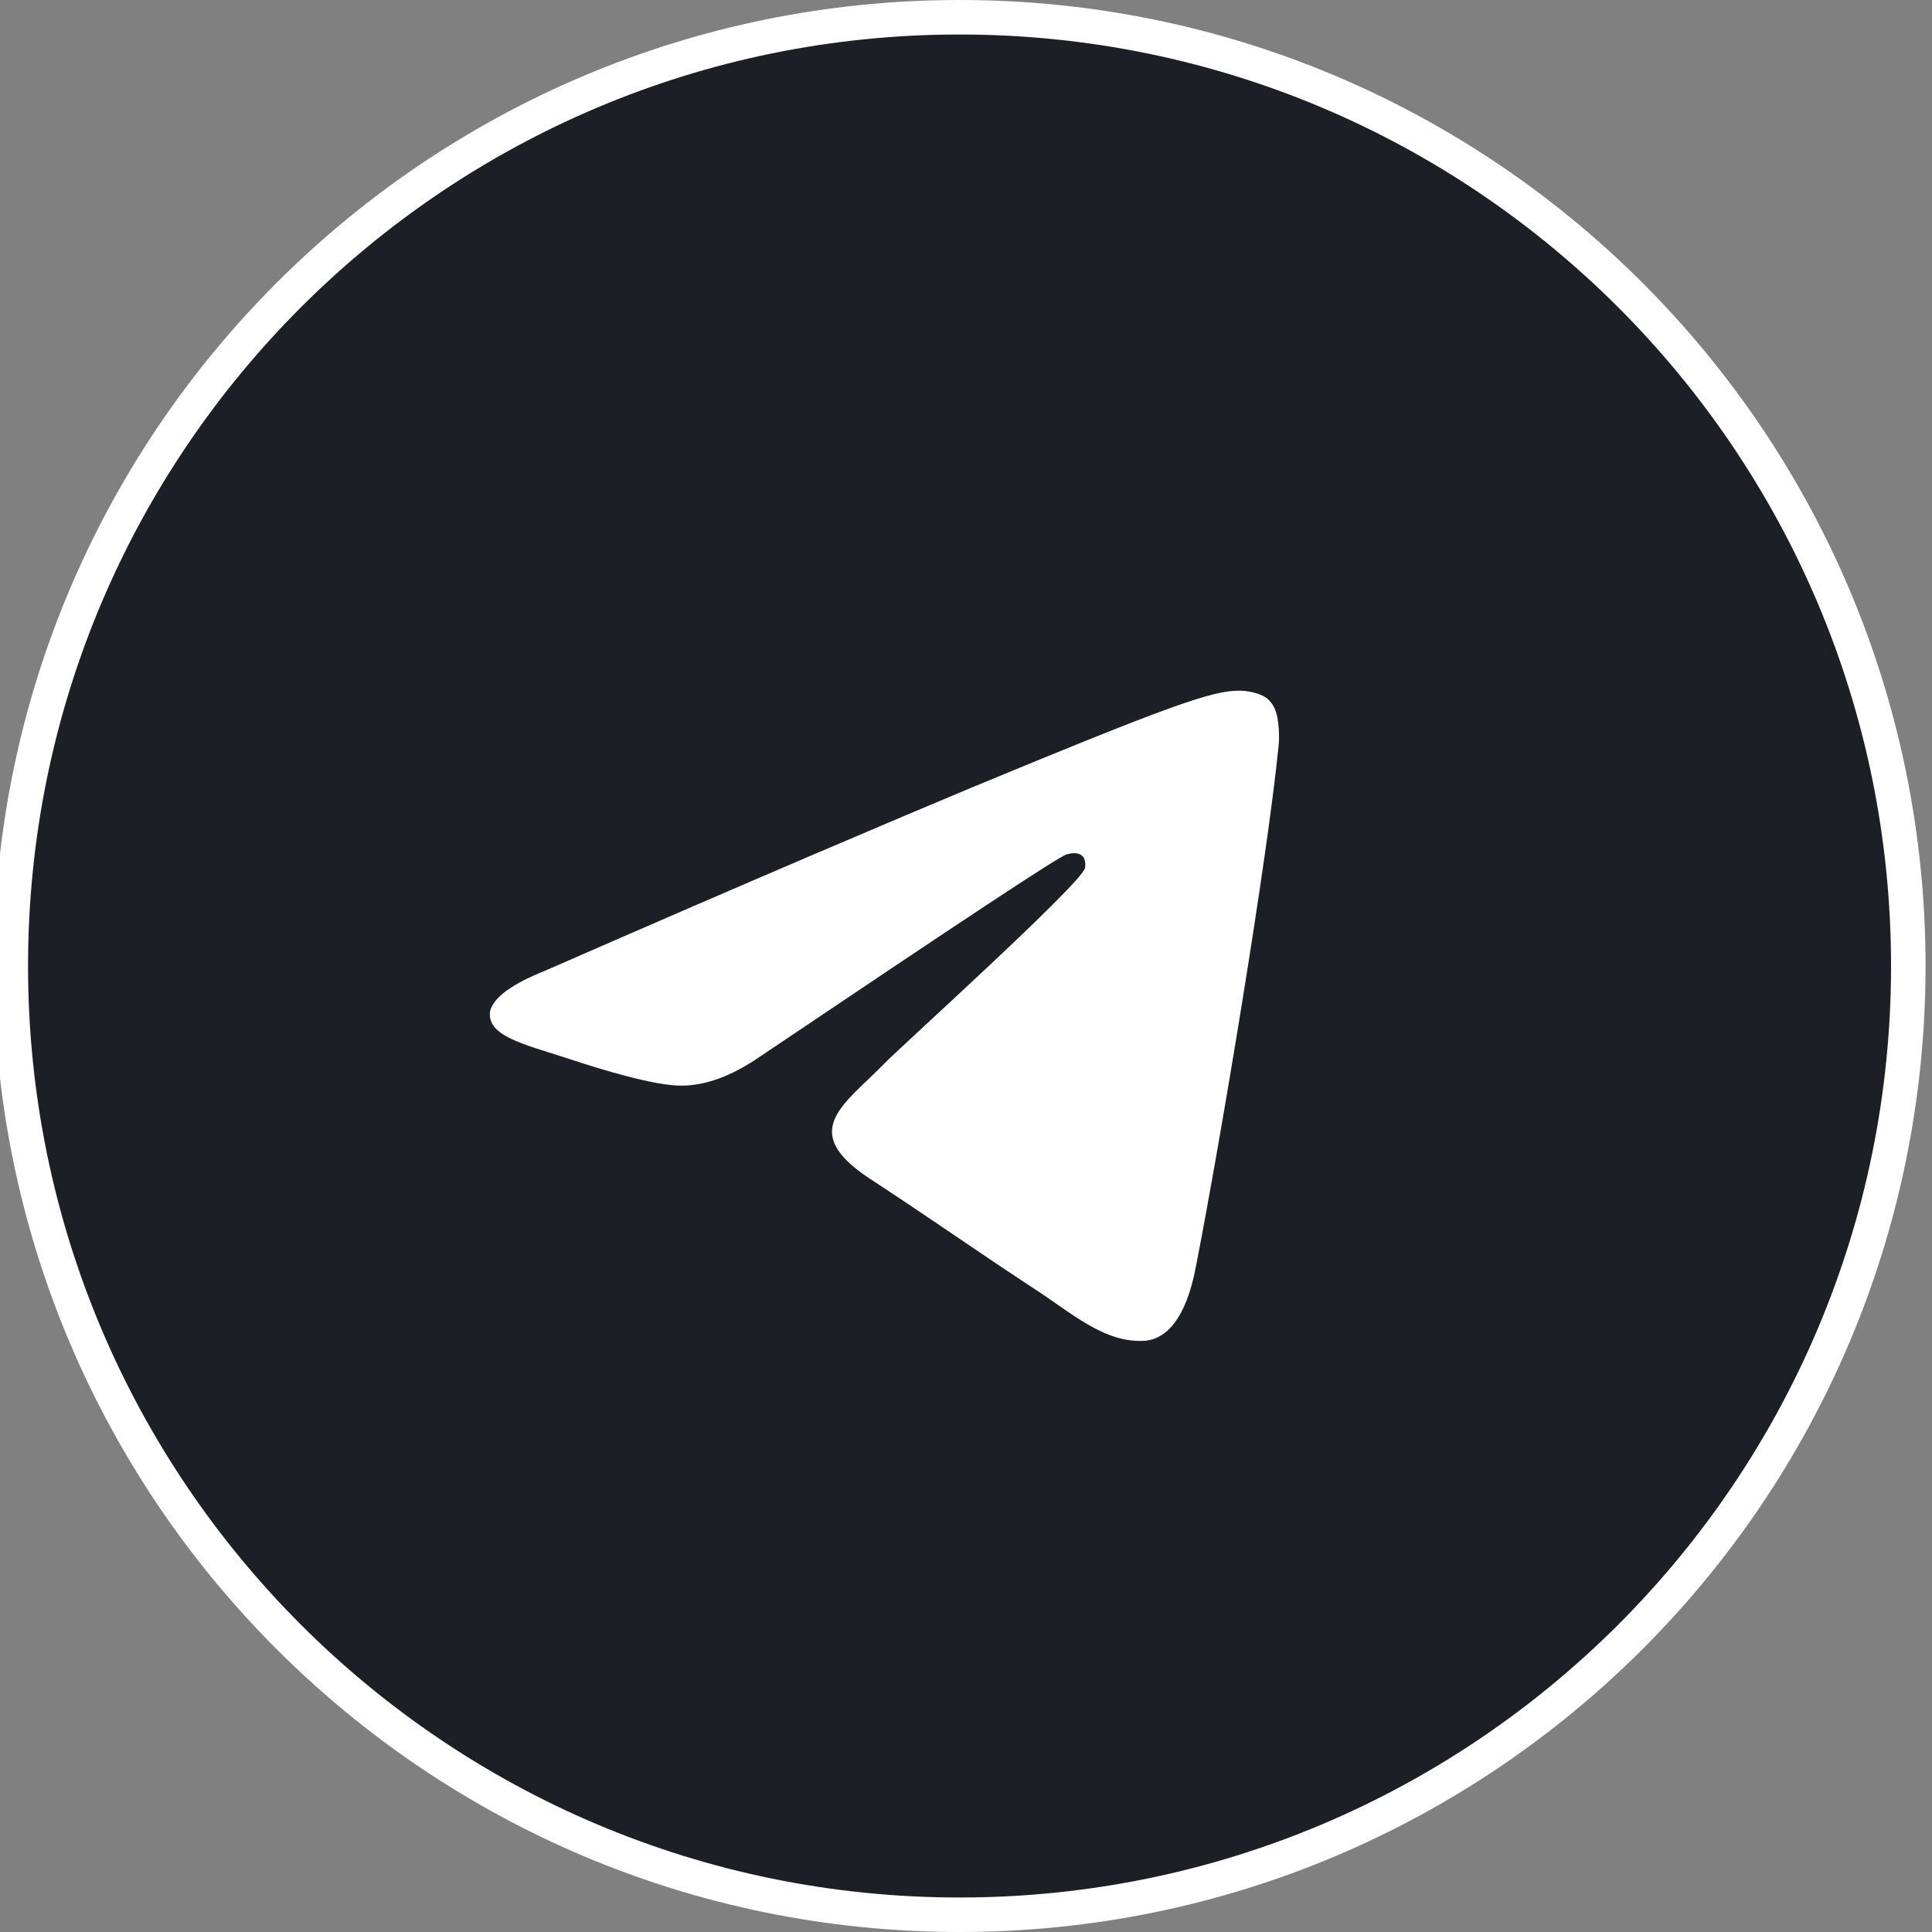 <?xml version="1.0" encoding="UTF-8"?> <svg xmlns="http://www.w3.org/2000/svg" width="56" height="56" viewBox="0 0 56 56" fill="none"><rect x="0" y="0" width="56" height="56" fill="#808080" stroke="none"/> <g clip-path="url(#clip0_1402_7789)"> <path d="M55.313 28C55.313 43.188 43.001 55.5 27.814 55.5C12.626 55.5 0.313 43.188 0.313 28C0.313 12.812 12.626 0.5 27.814 0.5C43.001 0.5 55.313 12.812 55.313 28Z" fill="#1C2026" stroke="white"></path> <path fill-rule="evenodd" clip-rule="evenodd" d="M15.811 28.132C21.943 25.449 26.042 23.716 28.075 22.865C33.912 20.445 35.125 20.02 35.912 20.02C36.076 20.02 36.469 20.052 36.732 20.248C36.928 20.412 36.994 20.641 37.027 20.805C37.06 20.968 37.093 21.328 37.06 21.622C36.732 24.926 35.387 33.005 34.666 36.702C34.371 38.272 33.781 38.795 33.223 38.86C32.01 38.959 31.059 38.043 29.878 37.29C28.042 36.08 26.993 35.328 25.189 34.15C23.124 32.776 24.468 32.024 25.648 30.814C25.944 30.487 31.354 25.613 31.453 25.155C31.453 25.09 31.485 24.893 31.354 24.795C31.223 24.697 31.059 24.73 30.928 24.762C30.731 24.795 27.78 26.758 22.042 30.617C21.189 31.206 20.435 31.468 19.746 31.468C18.992 31.468 17.549 31.043 16.467 30.683C15.156 30.258 14.106 30.029 14.205 29.309C14.303 28.917 14.828 28.524 15.811 28.132Z" fill="white"></path> </g> <defs> <clipPath id="clip0_1402_7789"> <rect width="56" height="56" fill="white"></rect> </clipPath> </defs> </svg> 
